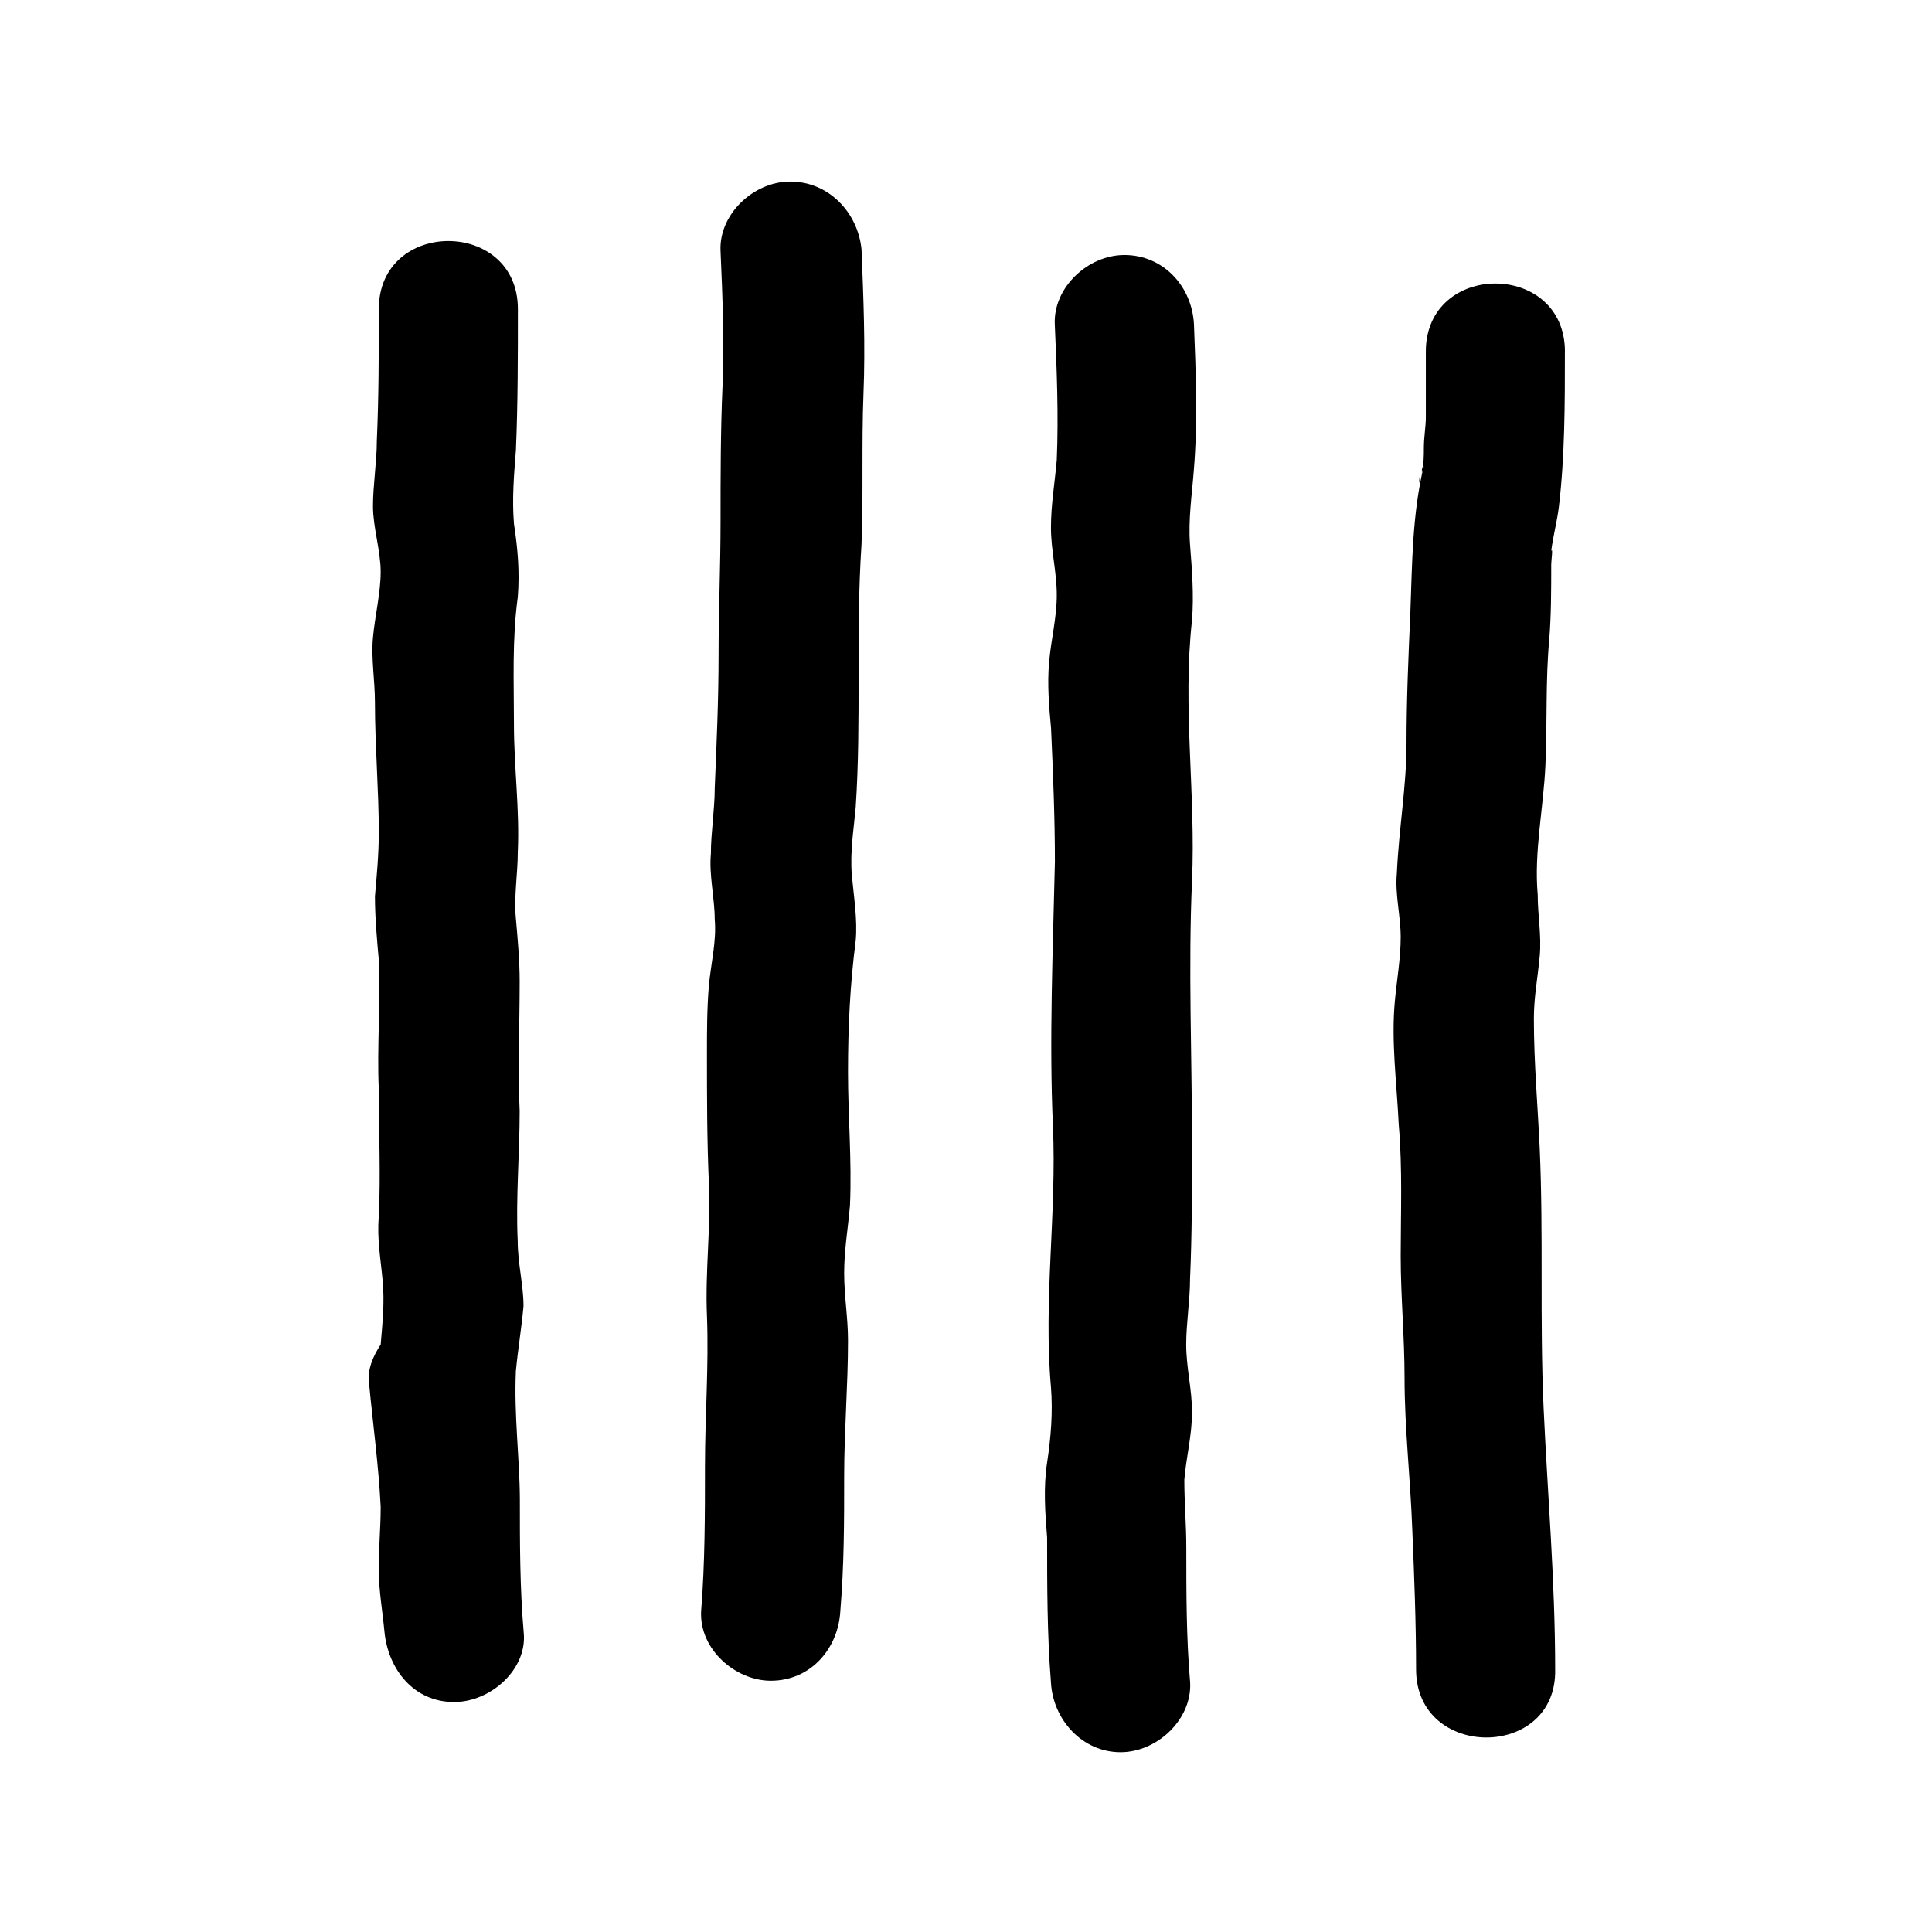 <?xml version="1.0" encoding="UTF-8"?> <svg xmlns="http://www.w3.org/2000/svg" viewBox="0 0 100 100" fill-rule="evenodd"><path d="m26.699 71c0.102-1.102 0.301-2.301 0.398-3.398 0-1.102-0.301-2.199-0.301-3.398-0.102-2.199 0.102-4.5 0.102-6.699-0.102-2.199 0-4.398 0-6.699 0-1.102-0.102-2.199-0.199-3.301-0.102-1.102 0.102-2.301 0.102-3.398 0.102-2.199-0.199-4.398-0.199-6.602 0-2.199-0.102-4.398 0.199-6.602 0.102-1.301 0-2.5-0.199-3.801-0.102-1.301 0-2.5 0.102-3.801 0.102-2.398 0.102-4.898 0.102-7.301 0-4.699-7.199-4.699-7.199 0 0 2.301 0 4.5-0.102 6.801 0 1.102-0.199 2.301-0.199 3.398 0 1.102 0.398 2.301 0.398 3.398 0 1.102-0.301 2.301-0.398 3.398-0.102 1.102 0.102 2.199 0.102 3.398 0 2.199 0.199 4.5 0.199 6.699 0 1.102-0.102 2.199-0.199 3.301 0 1.102 0.102 2.199 0.199 3.301 0.102 2.199-0.102 4.5 0 6.699 0 2.199 0.102 4.398 0 6.602-0.102 1.102 0.102 2.199 0.199 3.301 0.102 1.102 0 2.102-0.102 3.301-0.398 0.602-0.699 1.301-0.602 2 0.199 2.102 0.5 4.301 0.602 6.398 0 1.102-0.102 2.102-0.102 3.199 0 1.102 0.199 2.199 0.301 3.301 0.199 1.898 1.5 3.602 3.602 3.602 1.898 0 3.801-1.699 3.602-3.602-0.199-2.301-0.199-4.602-0.199-6.898-0.008-2.098-0.305-4.297-0.207-6.598z"></path><path d="m40.898 9.398c-1.898 0-3.699 1.699-3.602 3.602 0.102 2.301 0.199 4.699 0.102 7-0.102 2.301-0.102 4.699-0.102 7s-0.102 4.602-0.102 6.898c0 2.301-0.102 4.602-0.199 6.898 0 1.102-0.199 2.301-0.199 3.398-0.102 1.102 0.199 2.301 0.199 3.398 0.102 1.102-0.199 2.301-0.301 3.398-0.102 1.199-0.102 2.398-0.102 3.5 0 2.301 0 4.5 0.102 6.801 0.102 2.301-0.199 4.5-0.102 6.801 0.102 2.602-0.102 5.199-0.102 7.801 0 2.5 0 5-0.199 7.5-0.102 2 1.801 3.602 3.602 3.602 2.102 0 3.5-1.699 3.602-3.602 0.199-2.398 0.199-4.602 0.199-7 0-2.301 0.199-4.699 0.199-7 0-1.199-0.199-2.301-0.199-3.5s0.199-2.301 0.301-3.5c0.102-2.301-0.102-4.602-0.102-6.898 0-2.301 0.102-4.5 0.398-6.801 0.102-1.102-0.102-2.301-0.199-3.398-0.102-1.199 0.102-2.398 0.199-3.5 0.301-4.5 0-9.102 0.301-13.602 0.102-2.602 0-5.199 0.102-7.801 0.102-2.5 0-5-0.102-7.5-0.195-1.895-1.695-3.496-3.695-3.496z"></path><path d="m61.801 16.801c-0.102-2-1.602-3.602-3.602-3.602-1.898 0-3.699 1.699-3.602 3.602 0.102 2.301 0.199 4.699 0.102 7-0.102 1.199-0.301 2.301-0.301 3.5s0.301 2.301 0.301 3.5-0.301 2.301-0.398 3.5c-0.102 1.102 0 2.301 0.102 3.398 0.102 2.301 0.199 4.602 0.199 6.898-0.102 4.602-0.301 9.199-0.102 13.699s-0.5 9-0.102 13.5c0.102 1.301 0 2.602-0.199 3.898-0.199 1.301-0.102 2.602 0 3.898 0 2.5 0 5 0.199 7.5 0.102 1.898 1.602 3.602 3.602 3.602 1.898 0 3.699-1.699 3.602-3.602-0.199-2.301-0.199-4.602-0.199-7 0-1.199-0.102-2.301-0.102-3.5 0.102-1.199 0.398-2.301 0.398-3.5s-0.301-2.301-0.301-3.5c0-1.102 0.199-2.301 0.199-3.398 0.102-2.301 0.102-4.602 0.102-6.898 0-4.602-0.199-9.199 0-13.699s-0.5-9 0-13.5c0.102-1.301 0-2.602-0.102-3.898-0.102-1.301 0.102-2.602 0.199-3.898 0.203-2.5 0.102-5 0.004-7.5z"></path><path d="m73.5 24.5c-0.102 0.801 0 0.5 0 0z"></path><path d="m81 18.199c0-4.699-7.199-4.699-7.199 0v3.398c0 0.5-0.102 1-0.102 1.602 0 0.398 0 0.801-0.102 1.102v0.199c0-0.102 0.102-0.301 0.102-0.398-0.602 2.5-0.602 5-0.699 7.602-0.102 2.301-0.199 4.5-0.199 6.801 0 2.199-0.398 4.398-0.5 6.699-0.102 1.102 0.199 2.199 0.199 3.301 0 1.102-0.199 2.199-0.301 3.301-0.199 2.102 0.102 4.301 0.199 6.398 0.199 2.301 0.102 4.602 0.102 6.801 0 2.102 0.199 4.199 0.199 6.301 0 2.602 0.301 5.199 0.398 7.801 0.102 2.398 0.199 4.898 0.199 7.301 0 4.699 7.301 4.699 7.199 0 0-4.602-0.398-9.102-0.602-13.602-0.199-4.5 0-8.898-0.199-13.398-0.102-2.199-0.301-4.398-0.301-6.699 0-1.102 0.199-2.102 0.301-3.199 0.102-1.102-0.102-2.102-0.102-3.199-0.199-2.199 0.301-4.5 0.398-6.699 0.102-2.199 0-4.398 0.199-6.5 0.102-1.301 0.102-2.602 0.102-3.898 0-0.199 0.102-0.898 0-0.699 0.102-0.801 0.301-1.5 0.398-2.301 0.309-2.609 0.309-5.312 0.309-8.012z"></path></svg> 